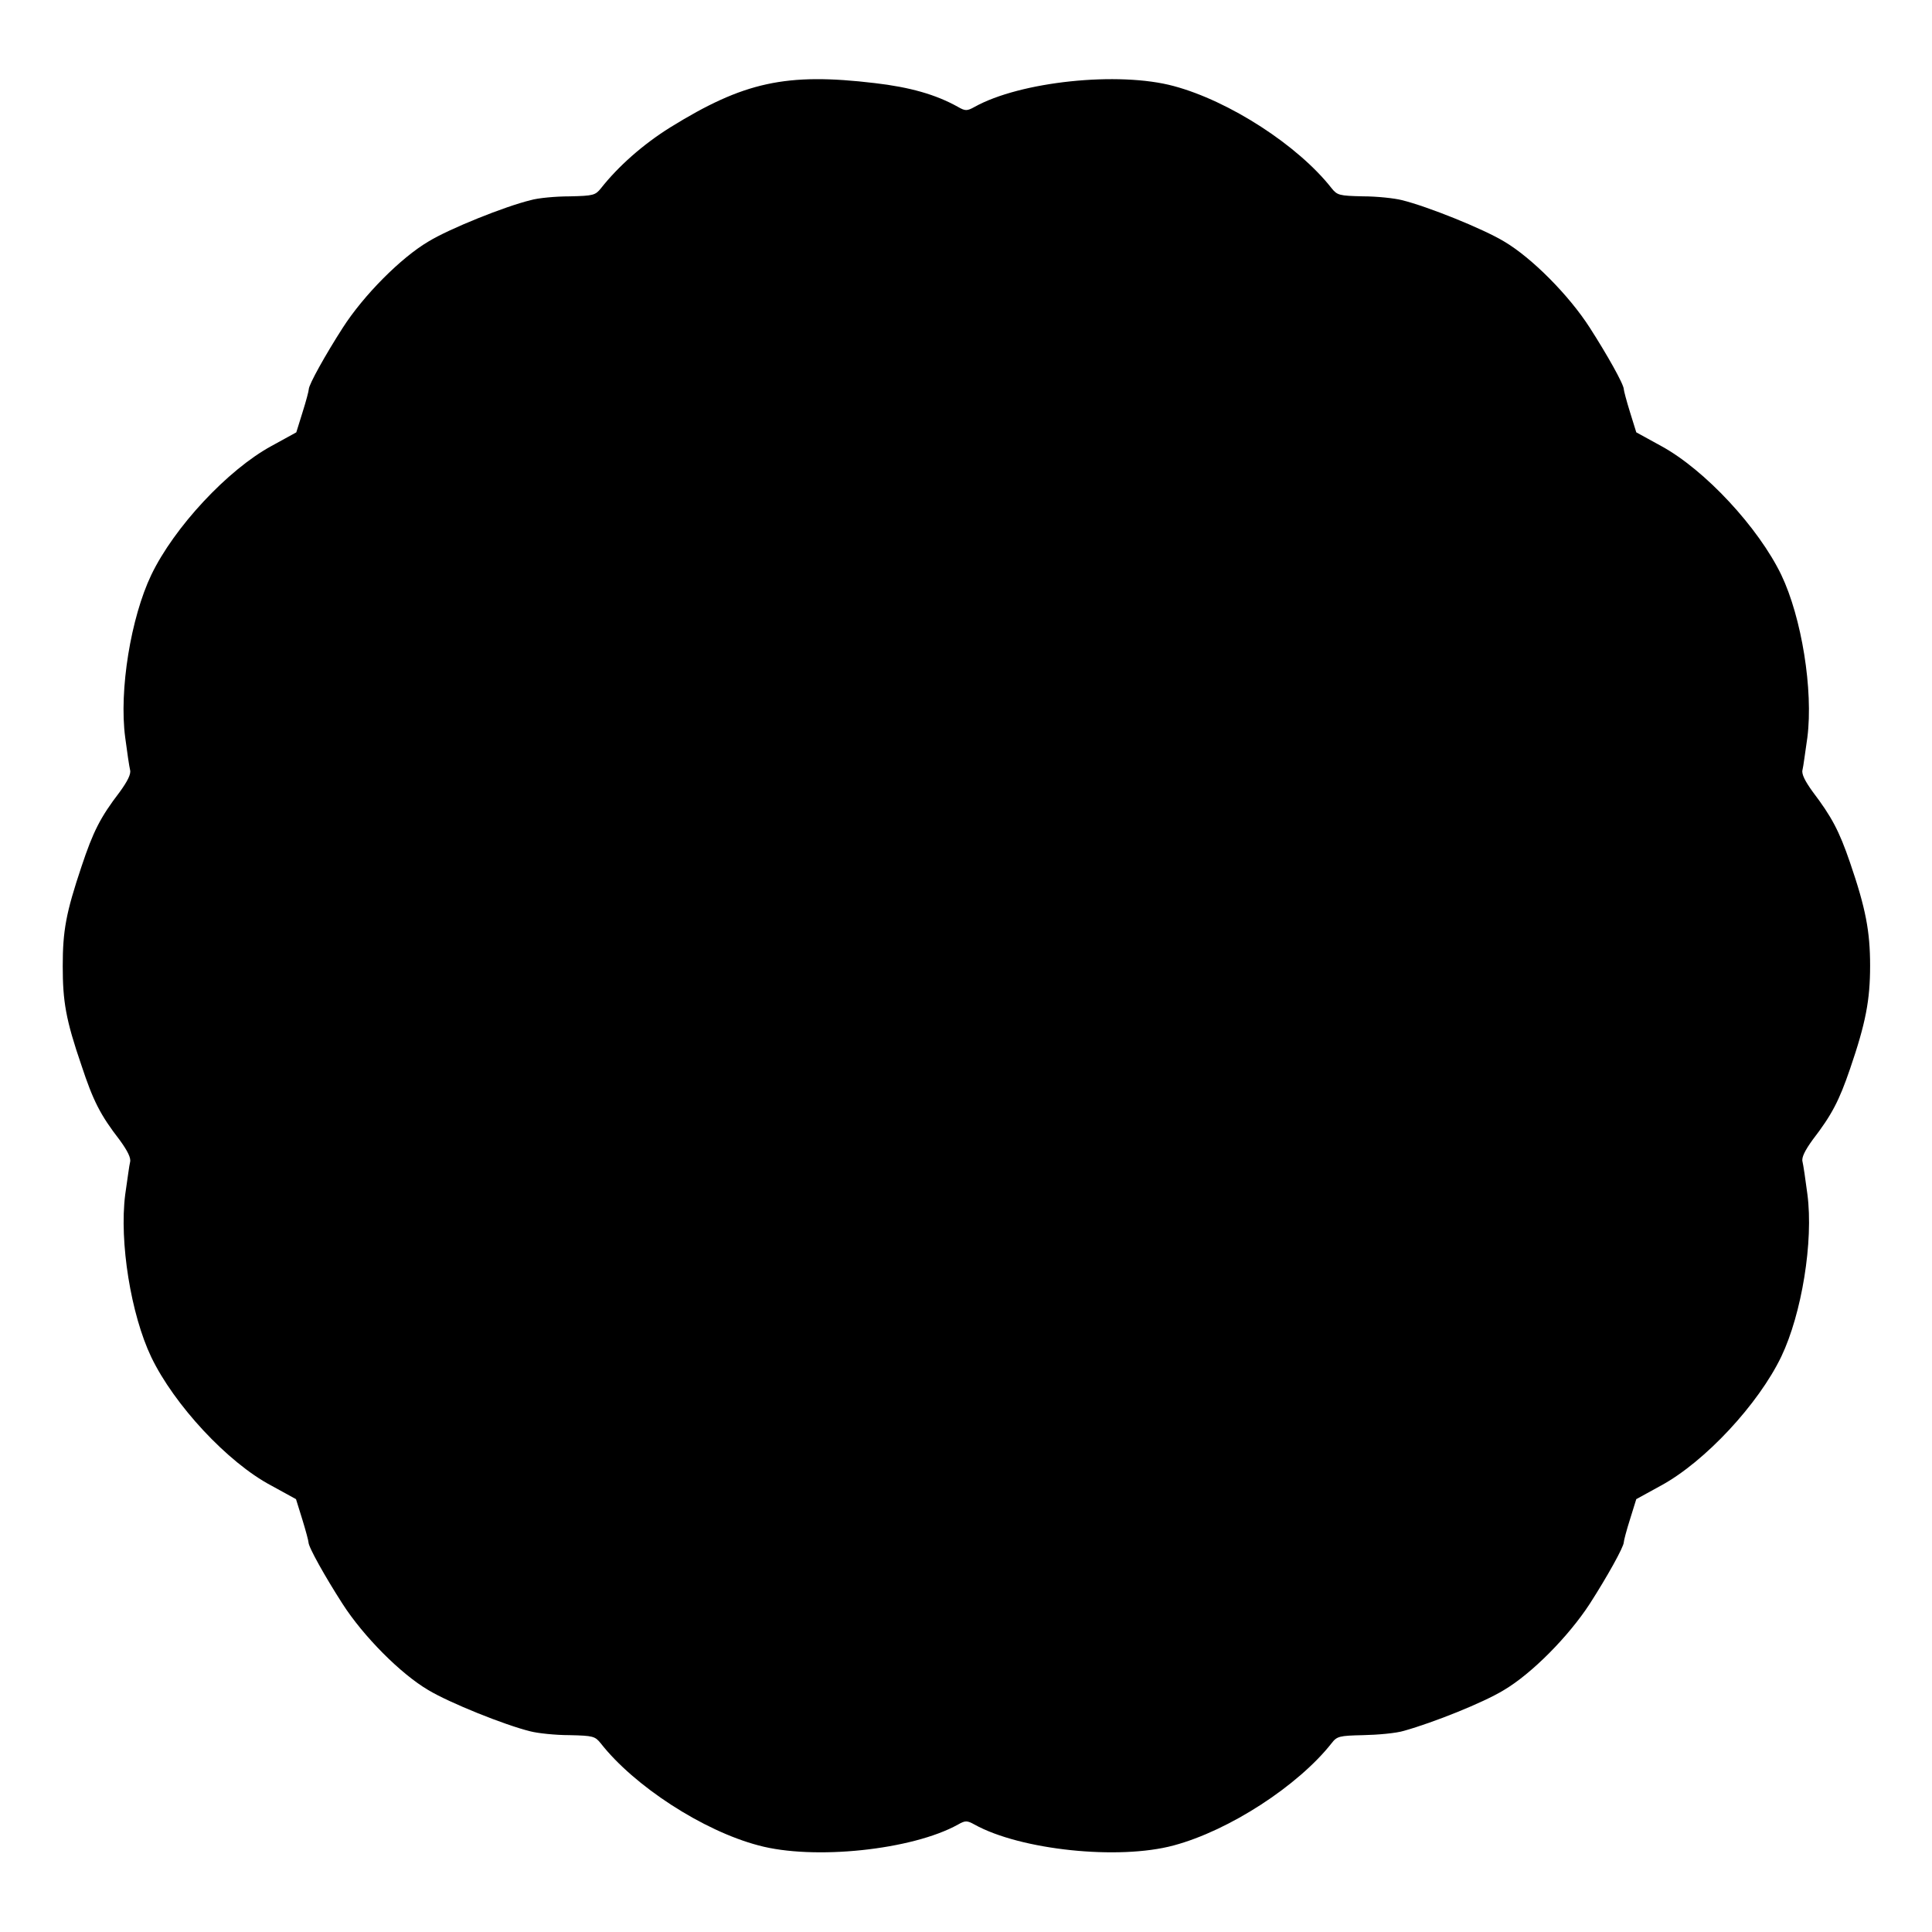 <?xml version="1.0" encoding="UTF-8"?>
<!-- Uploaded to: SVG Repo, www.svgrepo.com, Generator: SVG Repo Mixer Tools -->
<svg fill="#000000" width="800px" height="800px" version="1.1" viewBox="144 144 512 512" xmlns="http://www.w3.org/2000/svg">
 <path d="m375.82 166.02c9.285 1.078 16.195 3.023 22.094 6.332 1.871 1.078 2.375 1.078 4.32 0 12.09-6.766 38.219-9.5 52.828-5.543 14.754 3.957 32.965 15.762 41.816 27.062 1.512 1.871 2.016 2.016 8.277 2.16 3.742 0 8.422 0.504 10.363 1.008 6.766 1.656 21.449 7.559 27.062 10.941 7.34 4.32 17.203 14.25 22.742 22.887 4.535 7.055 8.996 14.969 8.996 16.266 0 0.359 0.719 3.094 1.656 6.117l1.656 5.324 6.551 3.598c11.66 6.332 25.84 21.664 31.883 34.188 5.398 11.301 8.492 30.516 6.91 43.039-0.574 3.887-1.078 7.844-1.297 8.637-0.289 1.078 0.648 2.949 2.734 5.828 4.965 6.551 6.981 10.293 9.859 18.715 4.176 12.164 5.324 18.281 5.324 27.352 0 9.07-1.152 15.188-5.324 27.352-2.879 8.422-4.82 12.164-9.859 18.715-2.086 2.879-3.023 4.75-2.734 5.828 0.215 0.863 0.793 4.75 1.297 8.637 1.656 12.523-1.512 31.738-6.91 43.039-6.047 12.594-20.223 27.852-31.883 34.188l-6.551 3.598-1.656 5.324c-0.938 2.949-1.656 5.688-1.656 6.117 0 1.223-4.461 9.211-8.996 16.266-5.613 8.637-15.402 18.57-22.887 22.961-5.469 3.312-18.426 8.492-26.344 10.723-2.086 0.648-7.055 1.078-10.797 1.152-6.406 0.145-6.981 0.289-8.422 2.16-8.852 11.227-27.062 23.102-41.816 27.062-14.609 3.957-40.664 1.223-52.828-5.543-1.941-1.078-2.445-1.078-4.32 0-12.164 6.766-38.289 9.5-52.898 5.543-14.754-3.887-32.965-15.762-41.816-27.062-1.512-1.871-2.016-2.016-8.277-2.16-3.742 0-8.422-0.504-10.363-1.008-6.766-1.656-21.449-7.559-27.062-10.941-7.34-4.32-17.203-14.25-22.742-22.887-4.535-7.055-8.996-14.969-8.996-16.266 0-0.359-0.719-3.094-1.656-6.117l-1.656-5.324-6.551-3.598c-11.582-6.117-25.762-21.449-31.805-34.043-5.398-11.301-8.492-30.516-6.91-43.039 0.574-3.887 1.078-7.844 1.297-8.637 0.289-1.078-0.648-2.949-2.734-5.828-5.184-6.695-7.055-10.438-10.148-19.793-4.176-12.164-4.965-16.984-4.965-26.344 0-9.355 0.863-14.105 4.965-26.344 3.094-9.285 4.965-13.027 10.148-19.793 2.086-2.879 3.023-4.75 2.734-5.828-0.215-0.863-0.793-4.75-1.297-8.637-1.656-12.523 1.512-31.738 6.91-43.039 6.047-12.594 20.223-27.852 31.883-34.188l6.551-3.598 1.656-5.324c0.938-2.949 1.656-5.688 1.656-6.117 0-1.223 4.461-9.211 8.996-16.266 5.543-8.637 15.402-18.57 22.742-22.887 5.543-3.383 20.223-9.285 27.062-10.941 1.941-0.574 6.621-1.008 10.363-1.008 6.262-0.145 6.766-0.289 8.277-2.16 4.535-5.758 11.082-11.586 18.352-16.121 19.434-12.023 30.66-14.543 54.195-11.734z"/>
</svg>